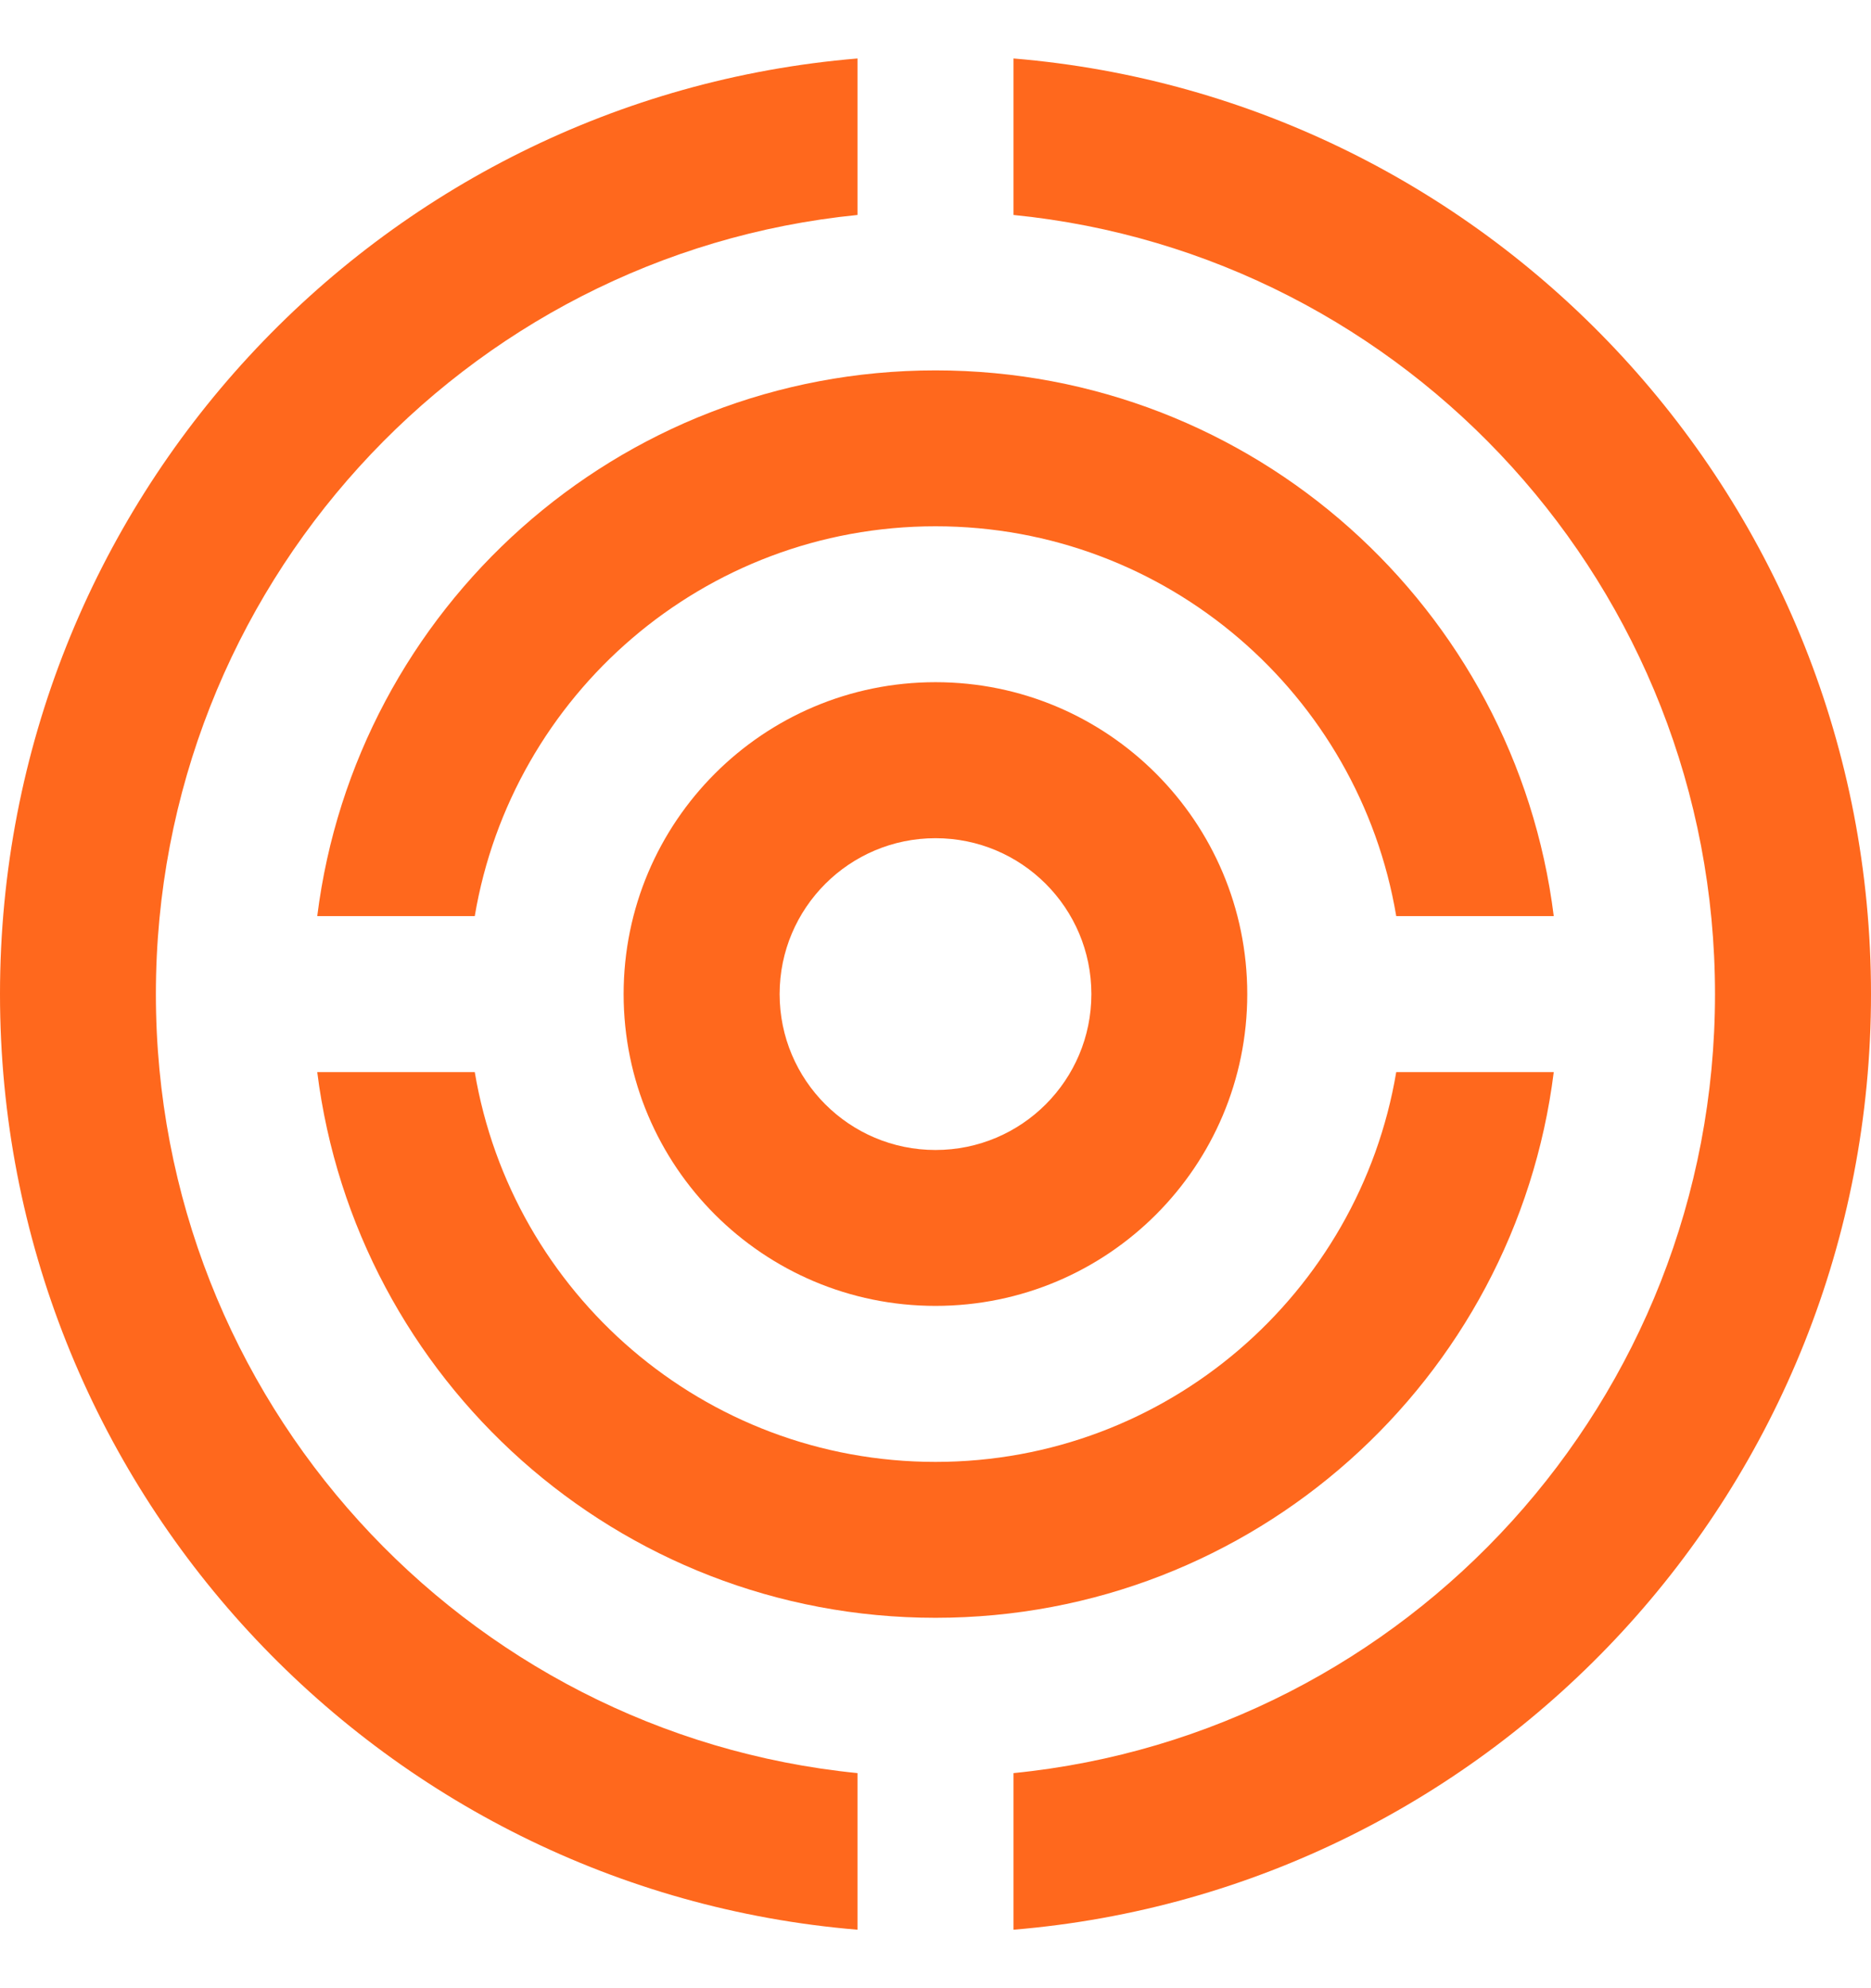 <svg xmlns="http://www.w3.org/2000/svg" fill="none" viewBox="0 0 16 17" height="17" width="16">
<g id="Vector">
<path fill="#FF681D" d="M8.667 0.5V1.838C12.037 2.174 14.666 5.029 14.666 8.5C14.666 11.971 12.037 14.825 8.667 15.161V16.5C12.773 16.16 16 12.71 16 8.5C16 4.289 12.773 0.841 8.667 0.5Z"></path>
<path fill="#FF681D" d="M7.333 15.161C3.965 14.825 1.333 11.971 1.333 8.5C1.333 5.029 3.965 2.174 7.333 1.838V0.5C3.228 0.841 0 4.289 0 8.5C0 12.71 3.228 16.16 7.333 16.5V15.161Z"></path>
<path fill="#FF681D" d="M4.06 7.833C4.378 5.942 6.018 4.5 8 4.5C9.982 4.5 11.622 5.942 11.94 7.833H13.287C12.959 5.203 10.72 3.167 8 3.167C5.281 3.167 3.042 5.203 2.713 7.833H4.06Z"></path>
<path fill="#FF681D" d="M11.94 9.167C11.622 11.057 9.982 12.5 8 12.5C6.018 12.5 4.378 11.057 4.06 9.167H2.713C3.042 11.797 5.281 13.833 8 13.833C10.72 13.833 12.959 11.797 13.287 9.167H11.94Z"></path>
<path fill="#FF681D" d="M8 5.833C6.527 5.833 5.333 7.027 5.333 8.5C5.333 9.973 6.527 11.166 8 11.166C9.473 11.166 10.666 9.973 10.666 8.5C10.666 7.027 9.473 5.833 8 5.833ZM8 9.833C7.264 9.833 6.667 9.236 6.667 8.5C6.667 7.764 7.264 7.167 8 7.167C8.737 7.167 9.333 7.764 9.333 8.5C9.333 9.236 8.737 9.833 8 9.833Z"></path>
</g>
</svg>
